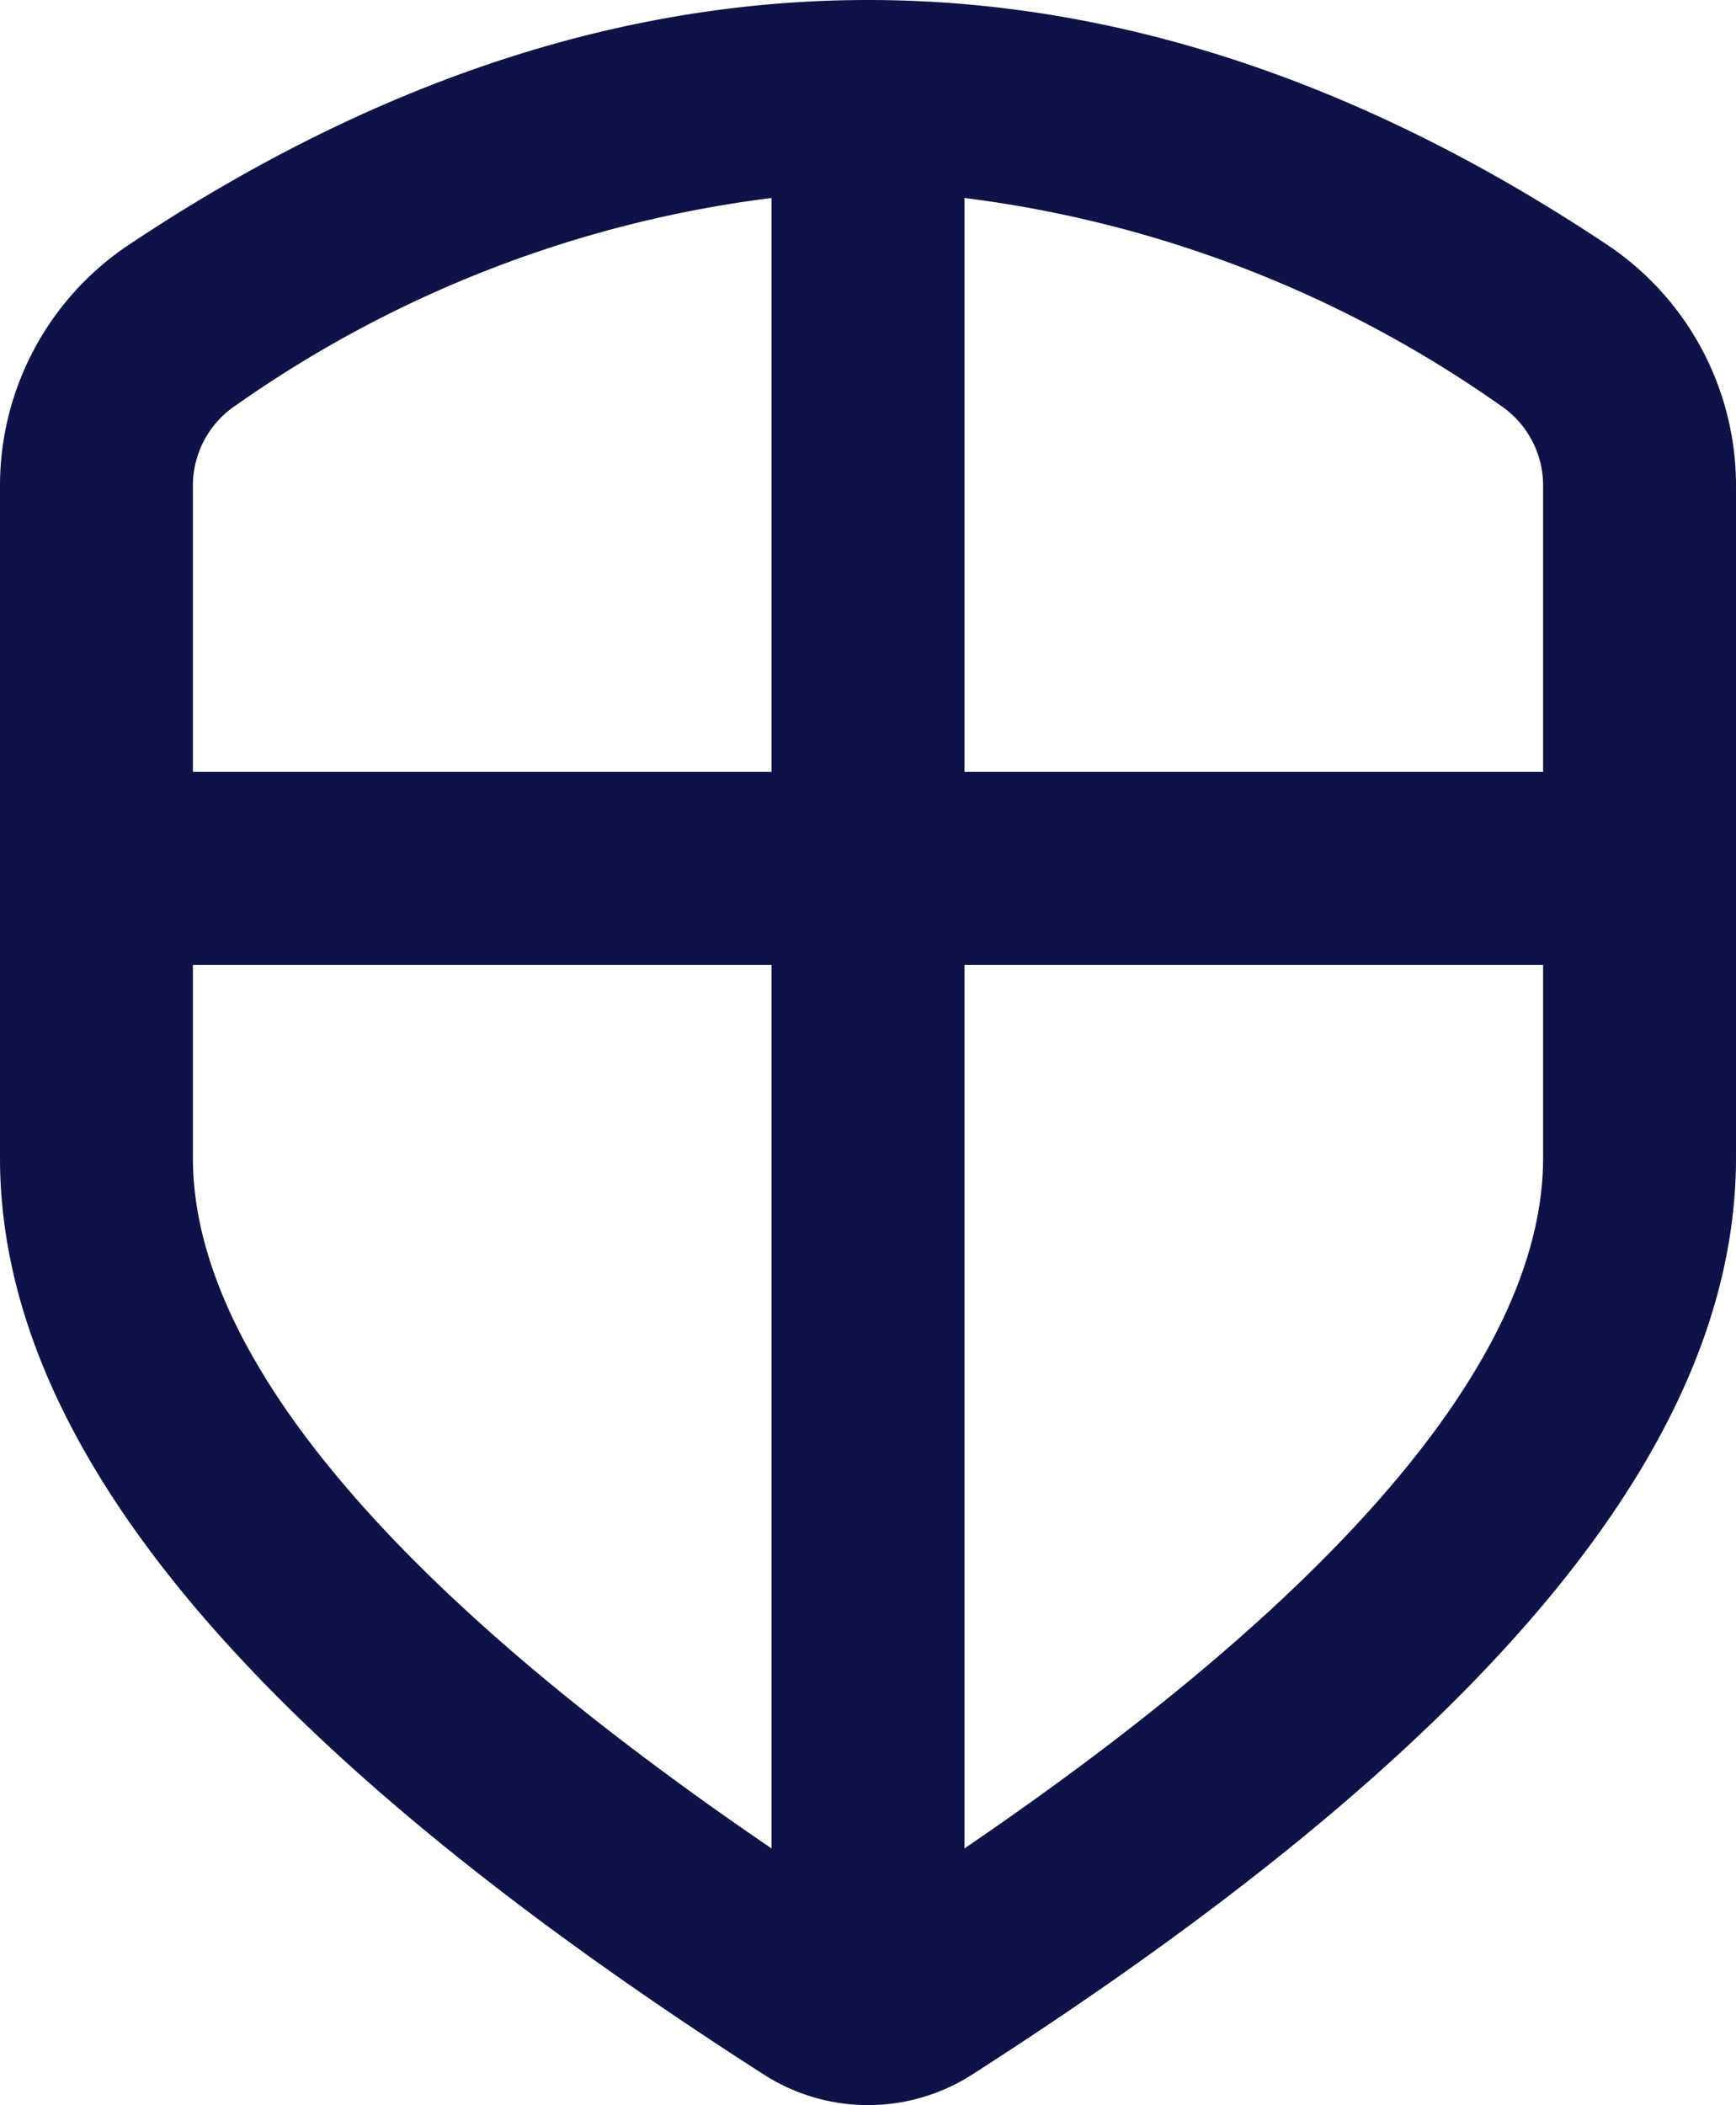 <svg xmlns="http://www.w3.org/2000/svg" width="49.363" height="59.831" viewBox="0 0 49.363 59.831"><g transform="translate(-3 -1)"><g transform="translate(3 1)"><path d="M30.424,53.536C41.491,46,46.878,39.349,46.878,33.909V28.424H30.424Zm-5.485,0V28.424H8.485v5.485C8.485,39.349,13.872,46,24.939,53.536ZM8.485,22.939H24.939V6.627A33.74,33.74,0,0,0,9.706,12.521,2.742,2.742,0,0,0,8.485,14.8ZM30.424,6.627V22.939H46.878V14.8a2.742,2.742,0,0,0-1.221-2.282A33.74,33.74,0,0,0,30.424,6.627ZM52.363,33.909c0,8.307-7.363,16.853-21.722,26.055a5.485,5.485,0,0,1-5.919,0C10.363,50.762,3,42.216,3,33.909V14.8A8.227,8.227,0,0,1,6.664,7.957C13.594,3.339,20.613,1,27.681,1S41.769,3.339,48.7,7.957A8.227,8.227,0,0,1,52.363,14.8Z" transform="translate(-3 -1)" fill="#0d1346"/></g></g></svg>